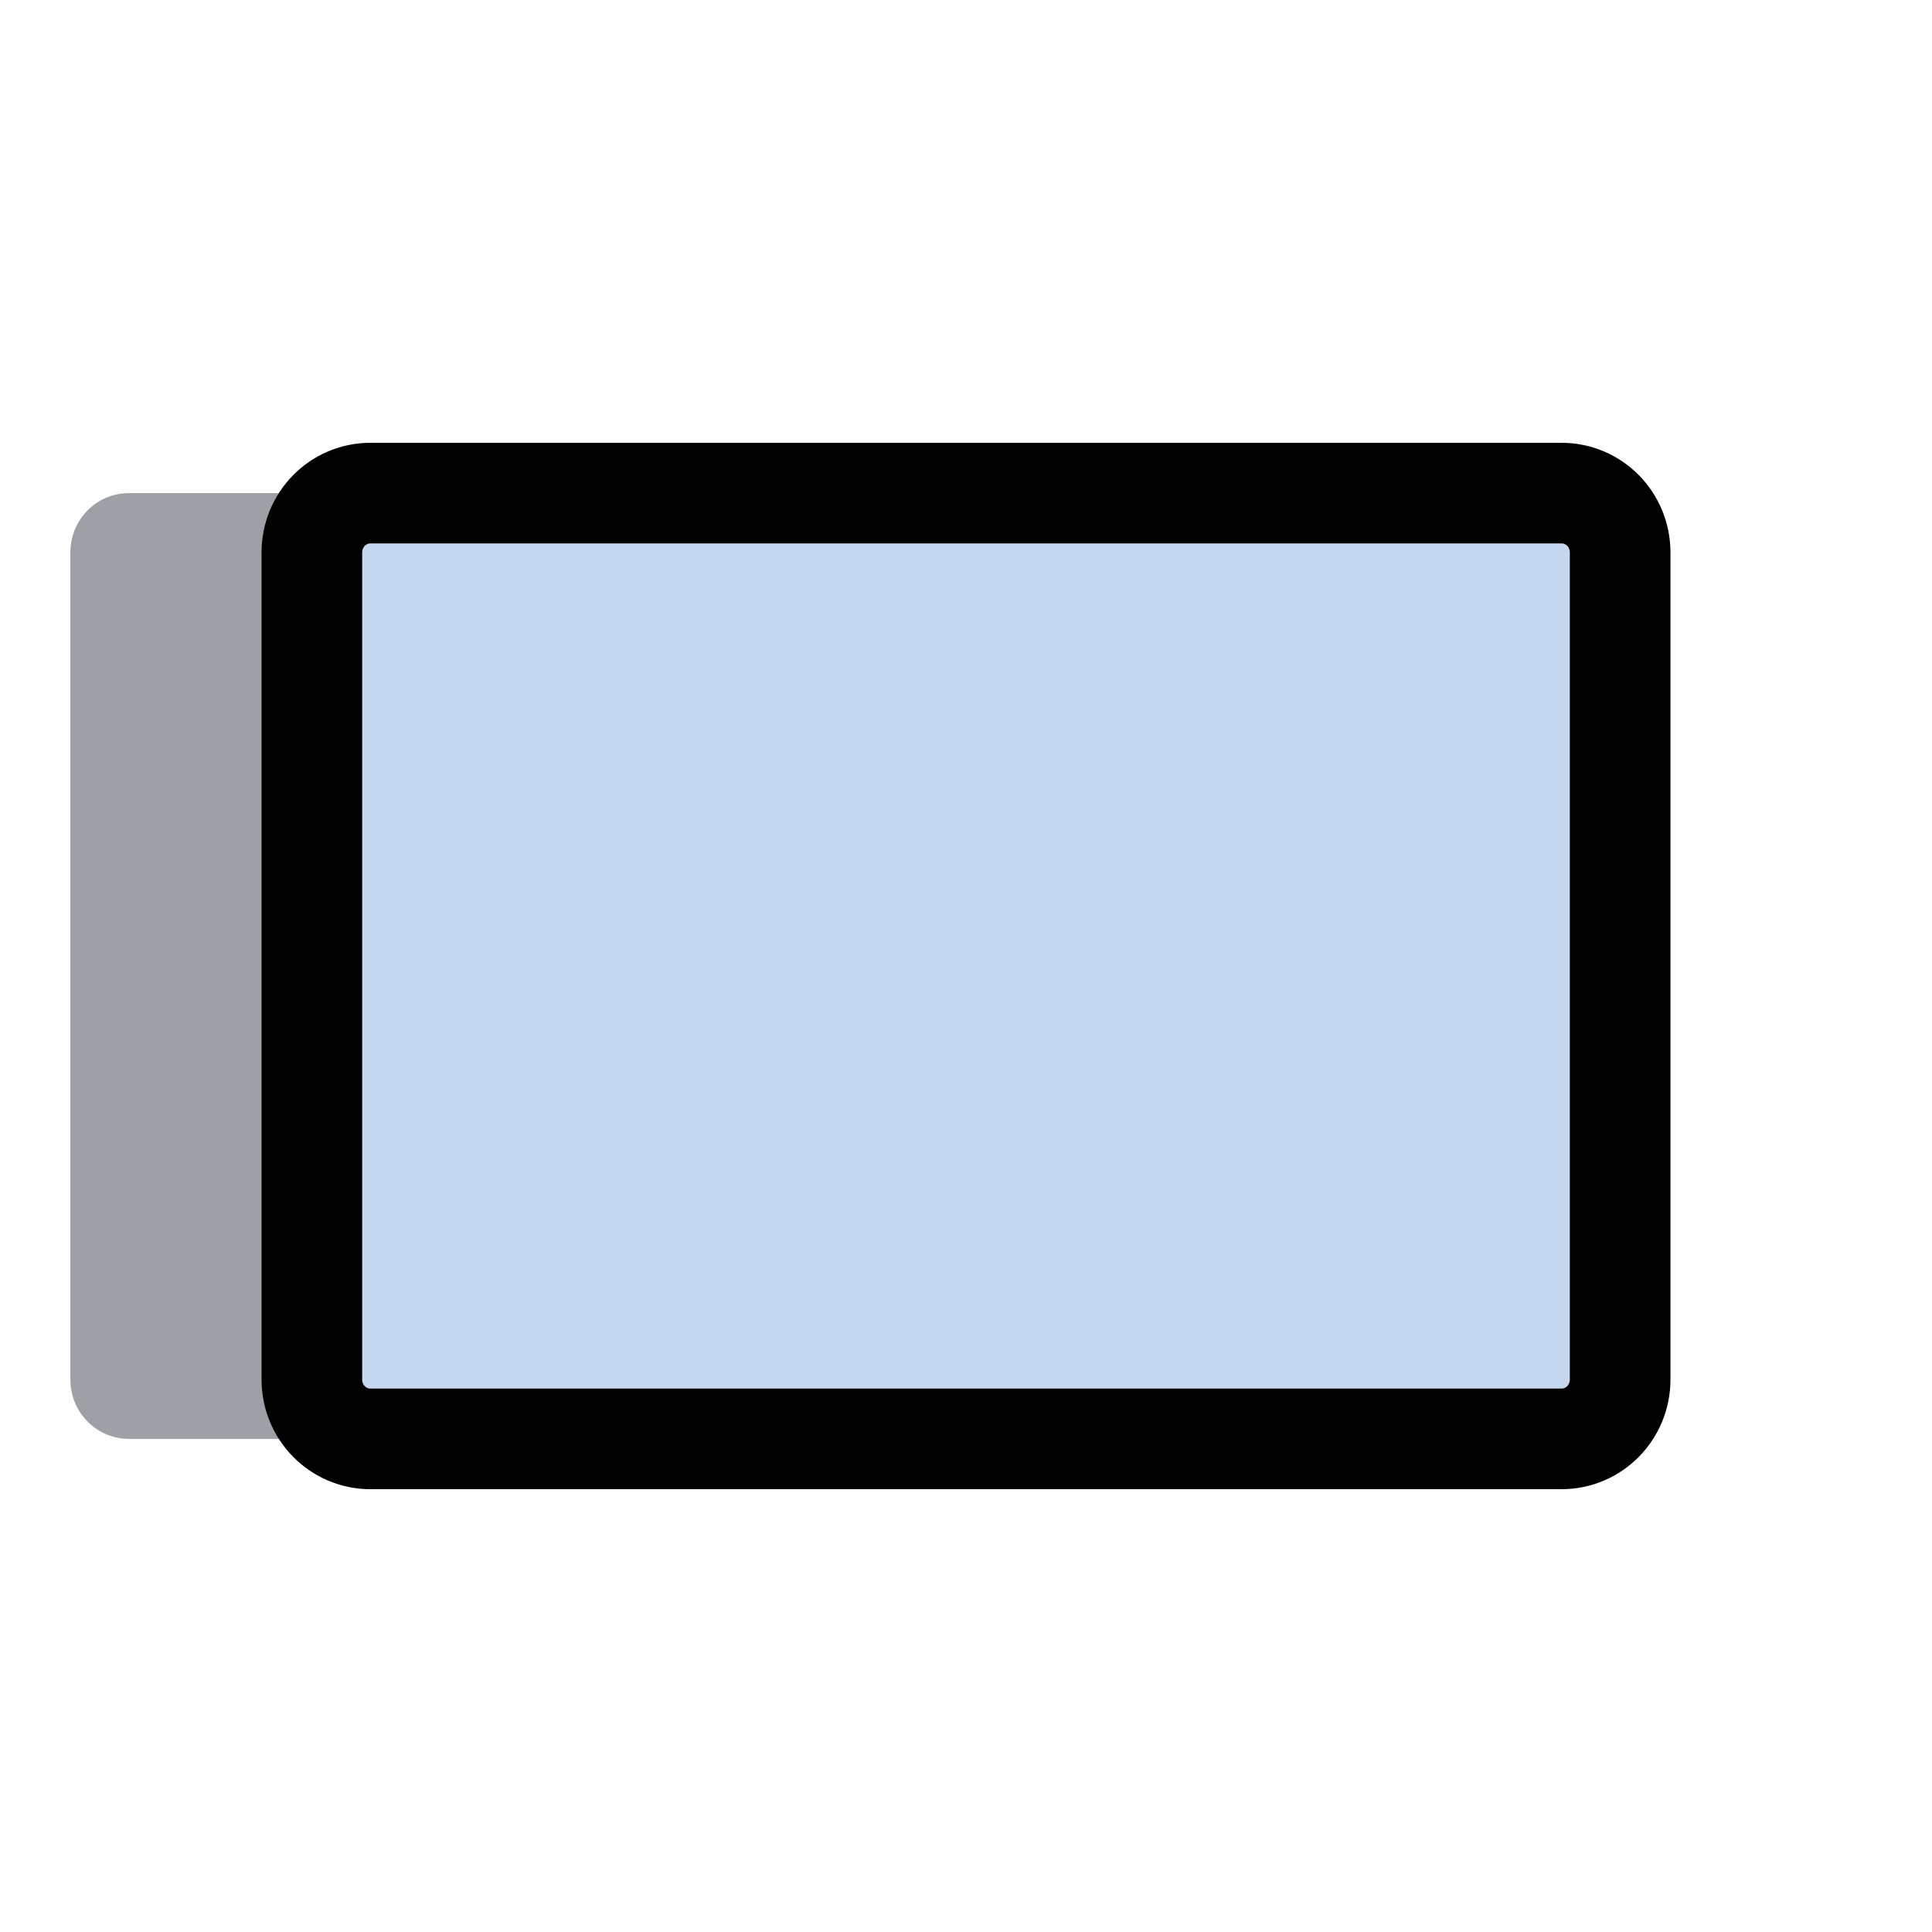 <?xml version="1.0" encoding="UTF-8" standalone="no"?>
<svg
    xmlns:inkscape="http://www.inkscape.org/namespaces/inkscape"
    xmlns:rdf="http://www.w3.org/1999/02/22-rdf-syntax-ns#"
    xmlns="http://www.w3.org/2000/svg"
    xmlns:xlink="http://www.w3.org/1999/xlink"
    xmlns:ns1="http://sozi.baierouge.fr"
    xmlns:cc="http://web.resource.org/cc/"
    xmlns:dc="http://purl.org/dc/elements/1.1/"
    xmlns:sodipodi="http://inkscape.sourceforge.net/DTD/sodipodi-0.dtd"
    id="svg1"
    inkscape:version="0.41"
    viewBox="0 0 60 60"
    sodipodi:version="0.32"
    _SVGFile__filename="oldscale/actions/shadow.svg"
    version="1.0"
    y="0"
    x="0"
    sodipodi:docname="shadowL.svgz"
    sodipodi:docbase="/home/danny/work/icons/primary/scalable/actions"
  >
  <sodipodi:namedview
      id="base"
      bordercolor="#666666"
      inkscape:window-x="0"
      inkscape:window-y="0"
      pagecolor="#ffffff"
      inkscape:zoom="3.4732669"
      inkscape:pageshadow="2"
      borderopacity="1.0"
      inkscape:current-layer="svg1"
      inkscape:cx="79.420577"
      inkscape:cy="26.590797"
      inkscape:window-width="1020"
      inkscape:pageopacity="0.0"
      inkscape:window-height="691"
  />
  <path
      id="path1711"
      sodipodi:nodetypes="ccccccc"
      style="fill-rule:evenodd;fill:#9da1a6"
      d="m4.006 15.314c-1.009 0-1.821 0.823-1.821 1.845v25.682c0 1.022 0.812 1.845 1.821 1.845h36.988v-29.372h-36.988z"
  />
  <path
      id="rect826"
      style="stroke-linejoin:round;fill-rule:evenodd;stroke:#000000;stroke-linecap:round;stroke-width:3.125;fill:#c5d8ef"
      d="m11.506 15.314c-1.009 0-1.821 0.823-1.821 1.845v25.682c0 1.022 0.812 1.845 1.821 1.845h36.988c1.009 0 1.821-0.823 1.821-1.845v-25.682c0-1.022-0.812-1.845-1.821-1.845h-36.988z"
  />
</svg
>
